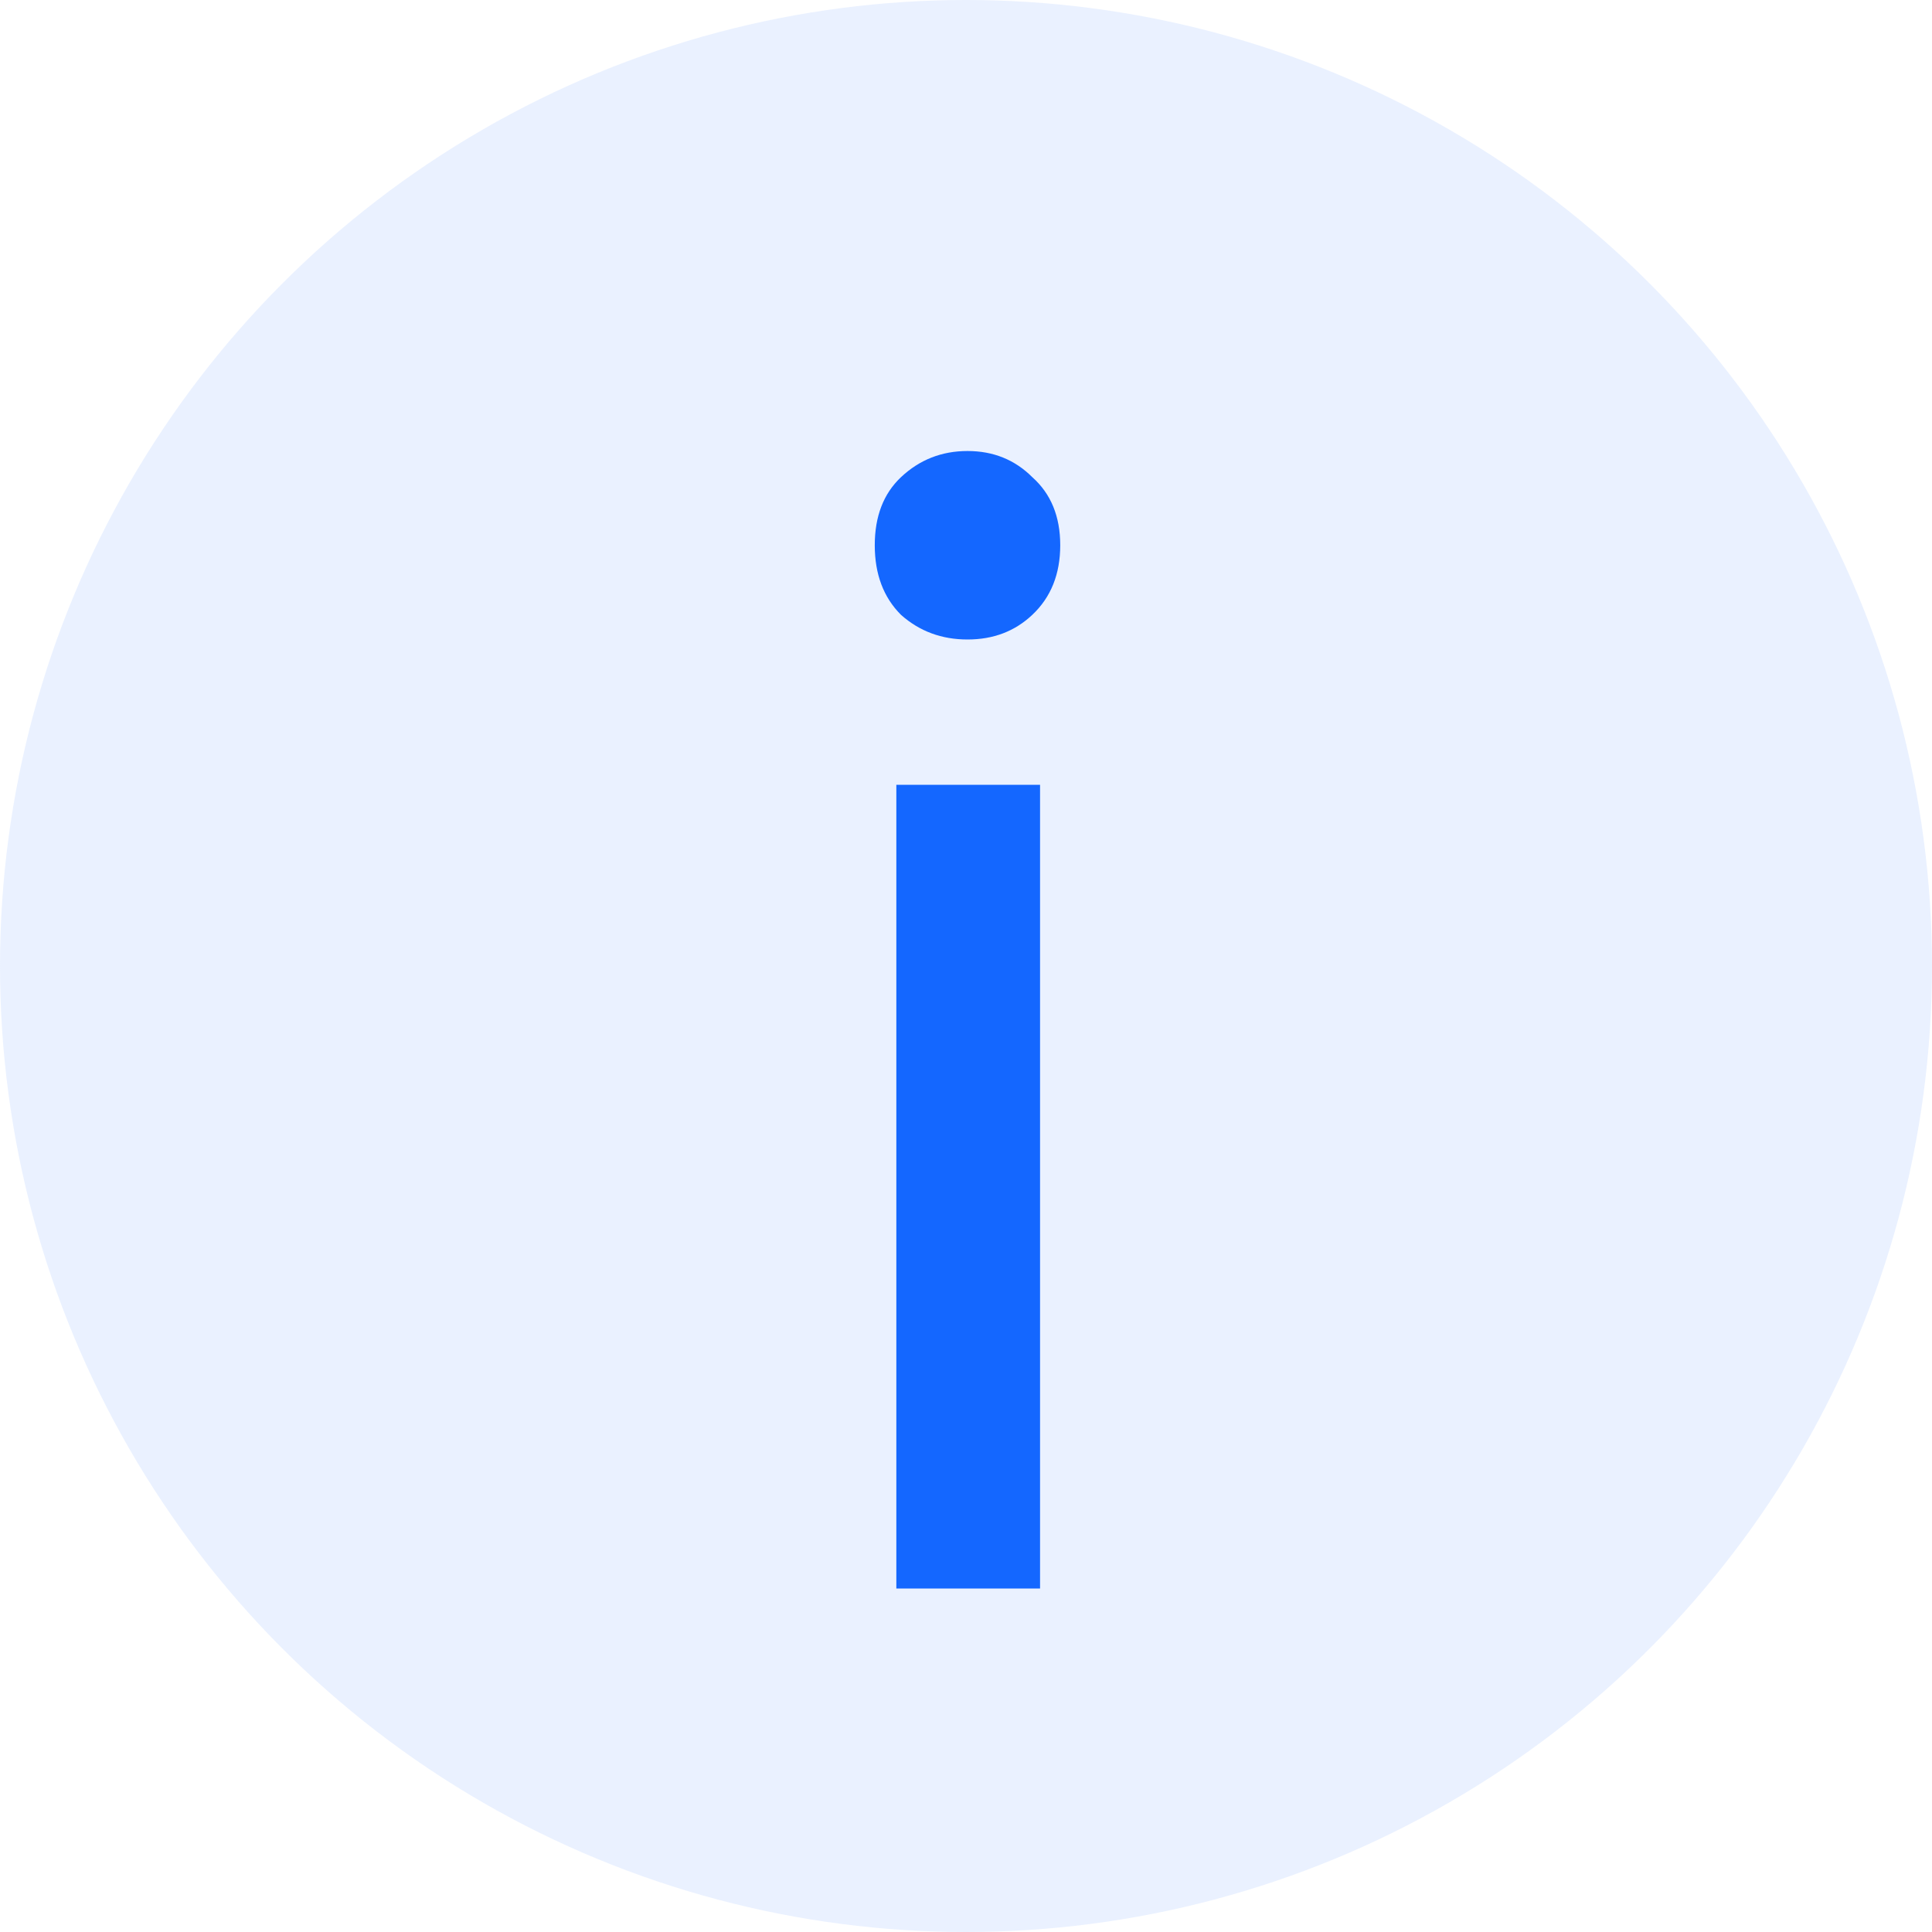 <svg width="18" height="18" viewBox="0 0 18 18" fill="none" xmlns="http://www.w3.org/2000/svg">
<circle cx="9" cy="9" r="9" fill="#BBD3FF" fill-opacity="0.32"/>
<path d="M9.69 14.8H8.351V7.312H9.69V14.8ZM9.014 5.958C8.774 5.958 8.567 5.882 8.394 5.728C8.231 5.565 8.15 5.349 8.15 5.08C8.15 4.811 8.231 4.6 8.394 4.446C8.567 4.283 8.774 4.202 9.014 4.202C9.254 4.202 9.455 4.283 9.618 4.446C9.791 4.6 9.878 4.811 9.878 5.08C9.878 5.349 9.791 5.565 9.618 5.728C9.455 5.882 9.254 5.958 9.014 5.958Z" fill="#1467FF"/>
</svg>

